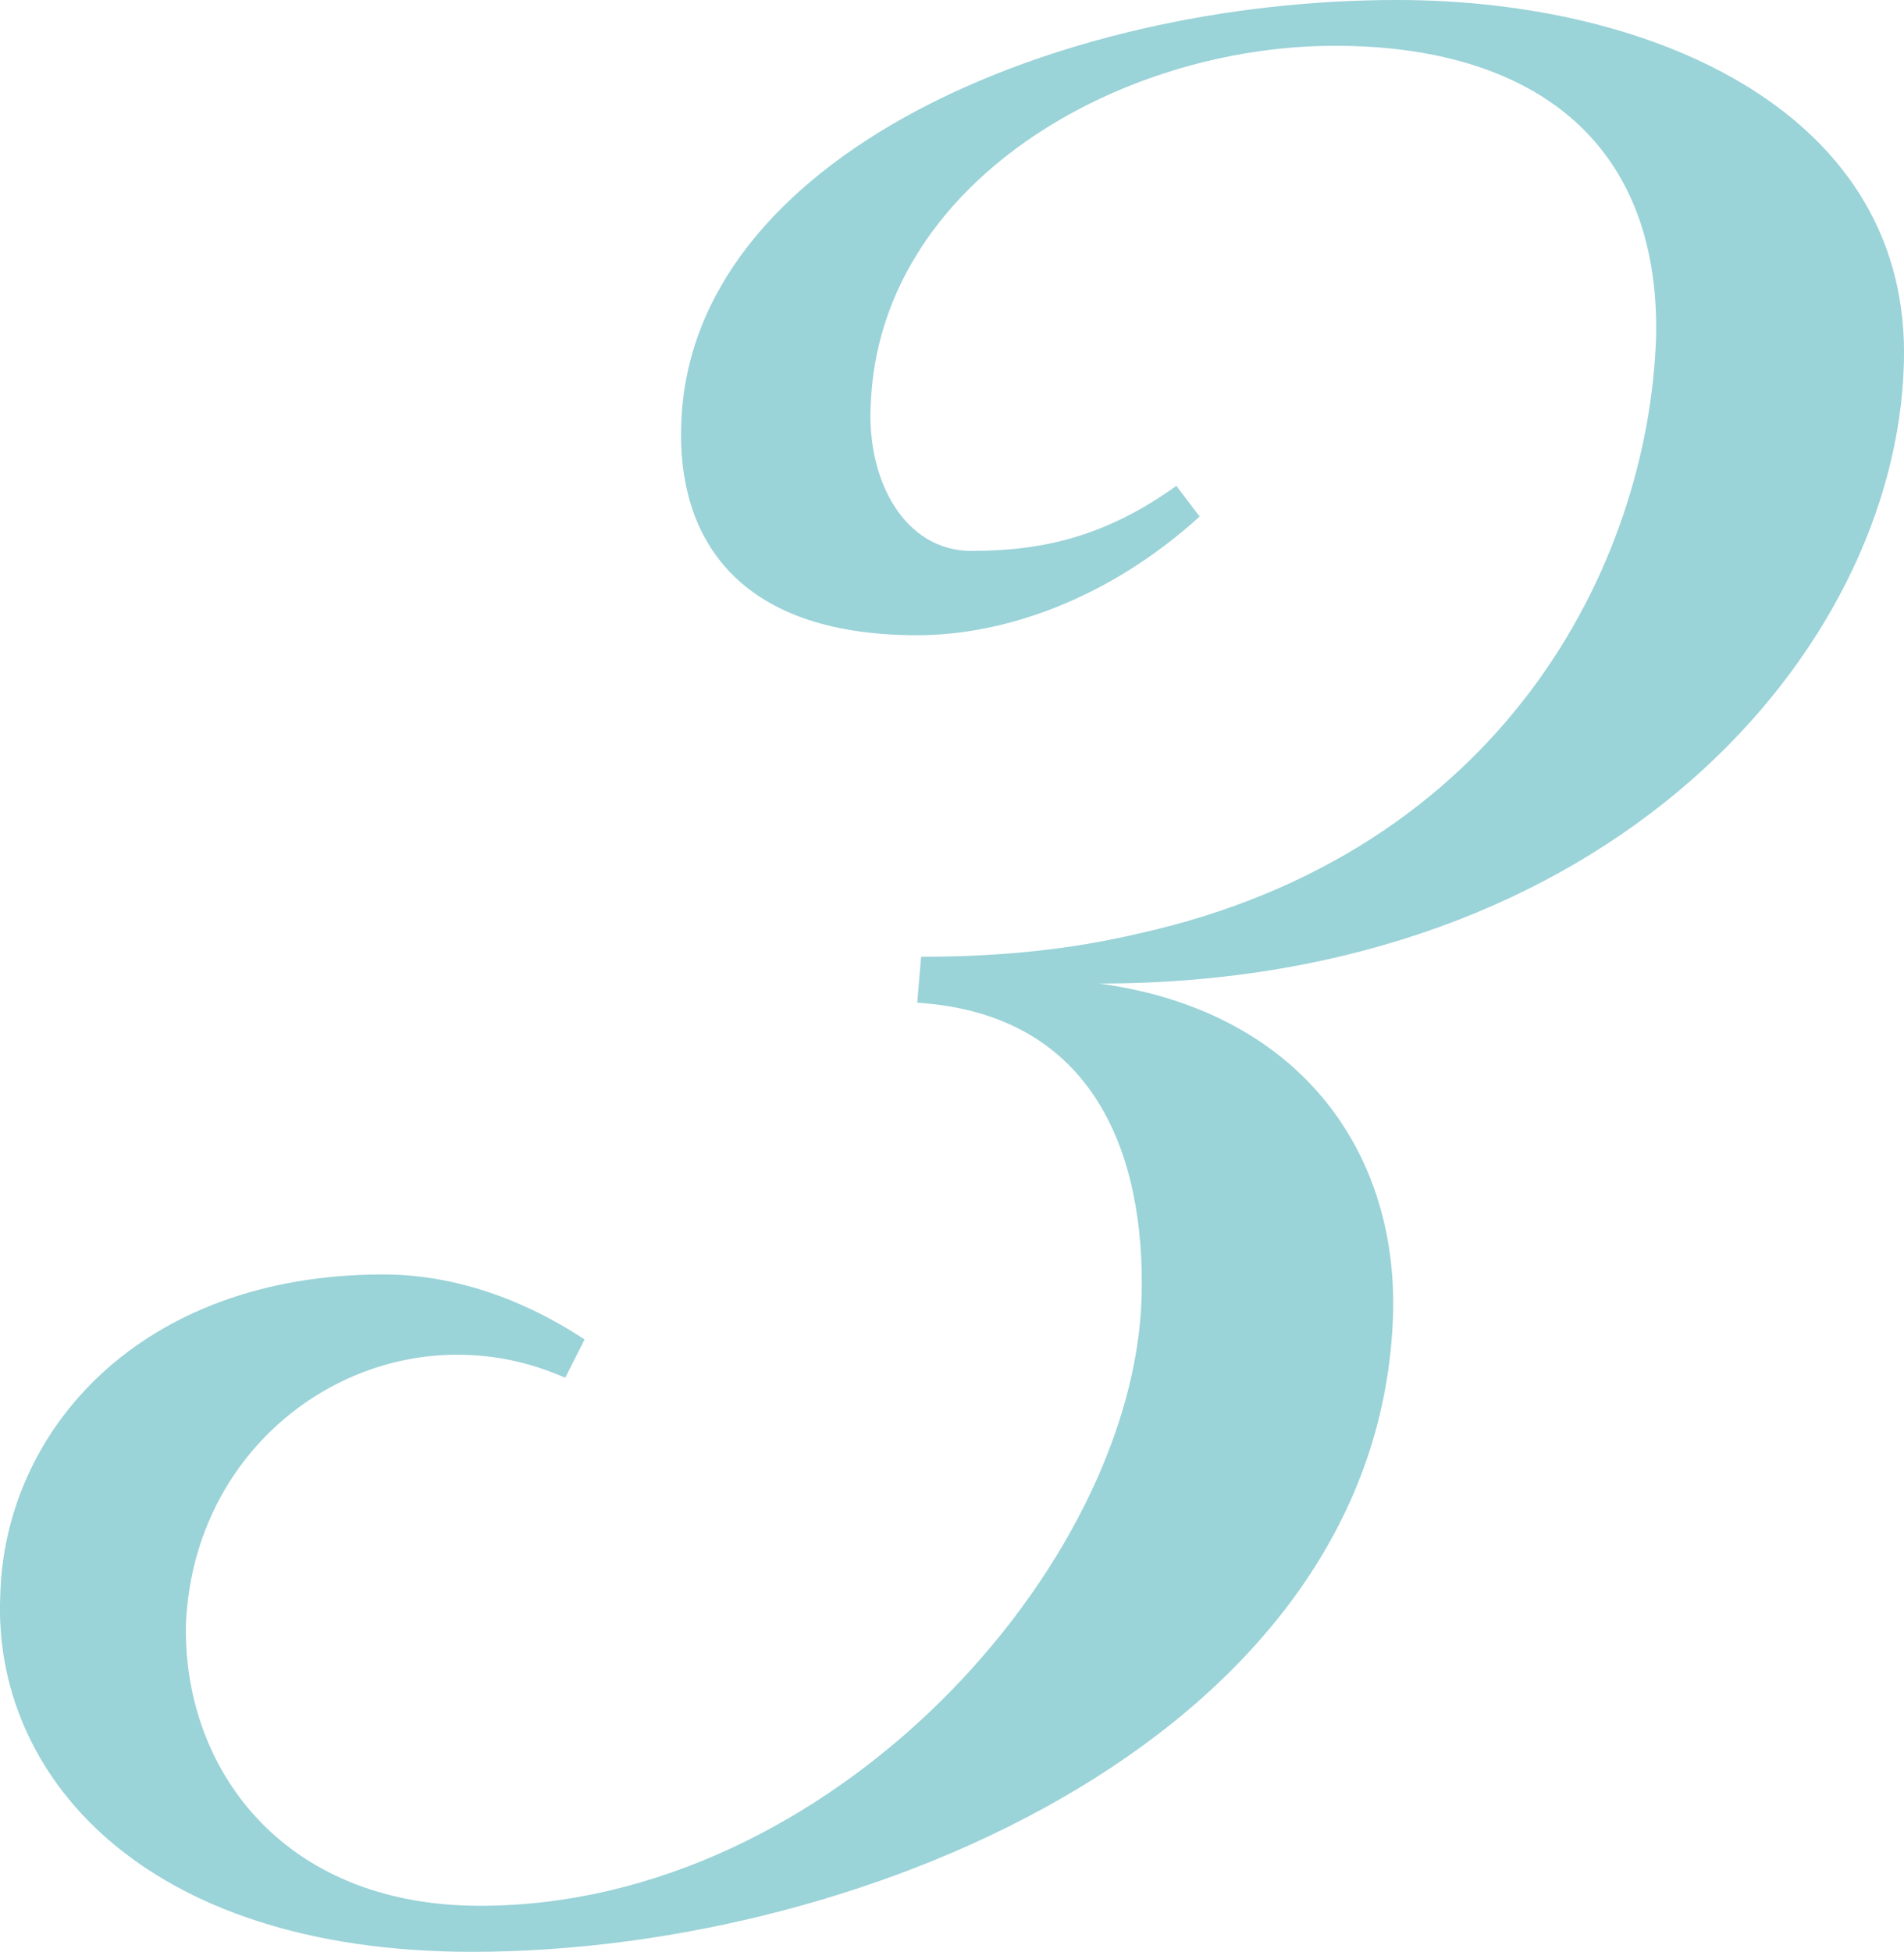 <?xml version="1.0" encoding="UTF-8"?><svg id="_レイヤー_2" xmlns="http://www.w3.org/2000/svg" viewBox="0 0 147.32 150.96"><defs><style>.cls-1{fill:#9ad3d8;}</style></defs><g id="_レイヤー_1-2"><path class="cls-1" d="M108.09,0c20.06,0,39.81,8.88,39.22,28.12-.6,22.2-22.75,47.95-62.27,47.95,15.27,2.07,23.05,12.73,22.75,25.46-.9,32.26-40.41,49.43-71.25,49.43C10.8,150.96-.58,137.05.02,123.43c.3-12.73,10.78-24.86,29.64-24.86,4.79,0,10.18,1.48,15.57,5.03l-1.5,2.96c-2.69-1.18-5.39-1.78-8.38-1.78-10.48,0-20.36,8.29-20.96,20.72-.3,10.95,7.19,21.9,22.75,21.9,27.24,0,50.59-26.34,51.19-47.06.3-10.95-3.59-21.9-17.36-22.79l.3-3.55c6.29,0,11.68-.59,16.76-1.78,28.14-6.22,39.52-28.42,40.11-46.18.3-15.39-9.88-22.5-24.85-22.5-16.76,0-35.32,10.66-35.92,27.82-.3,5.92,2.69,11.25,7.78,11.25,5.69,0,10.48-1.18,15.87-5.03l1.8,2.37c-7.18,6.51-15.27,9.18-21.85,9.18-14.37,0-18.56-7.99-18.26-16.28C53.31,12.14,81.75,0,108.09,0Z"/></g></svg>